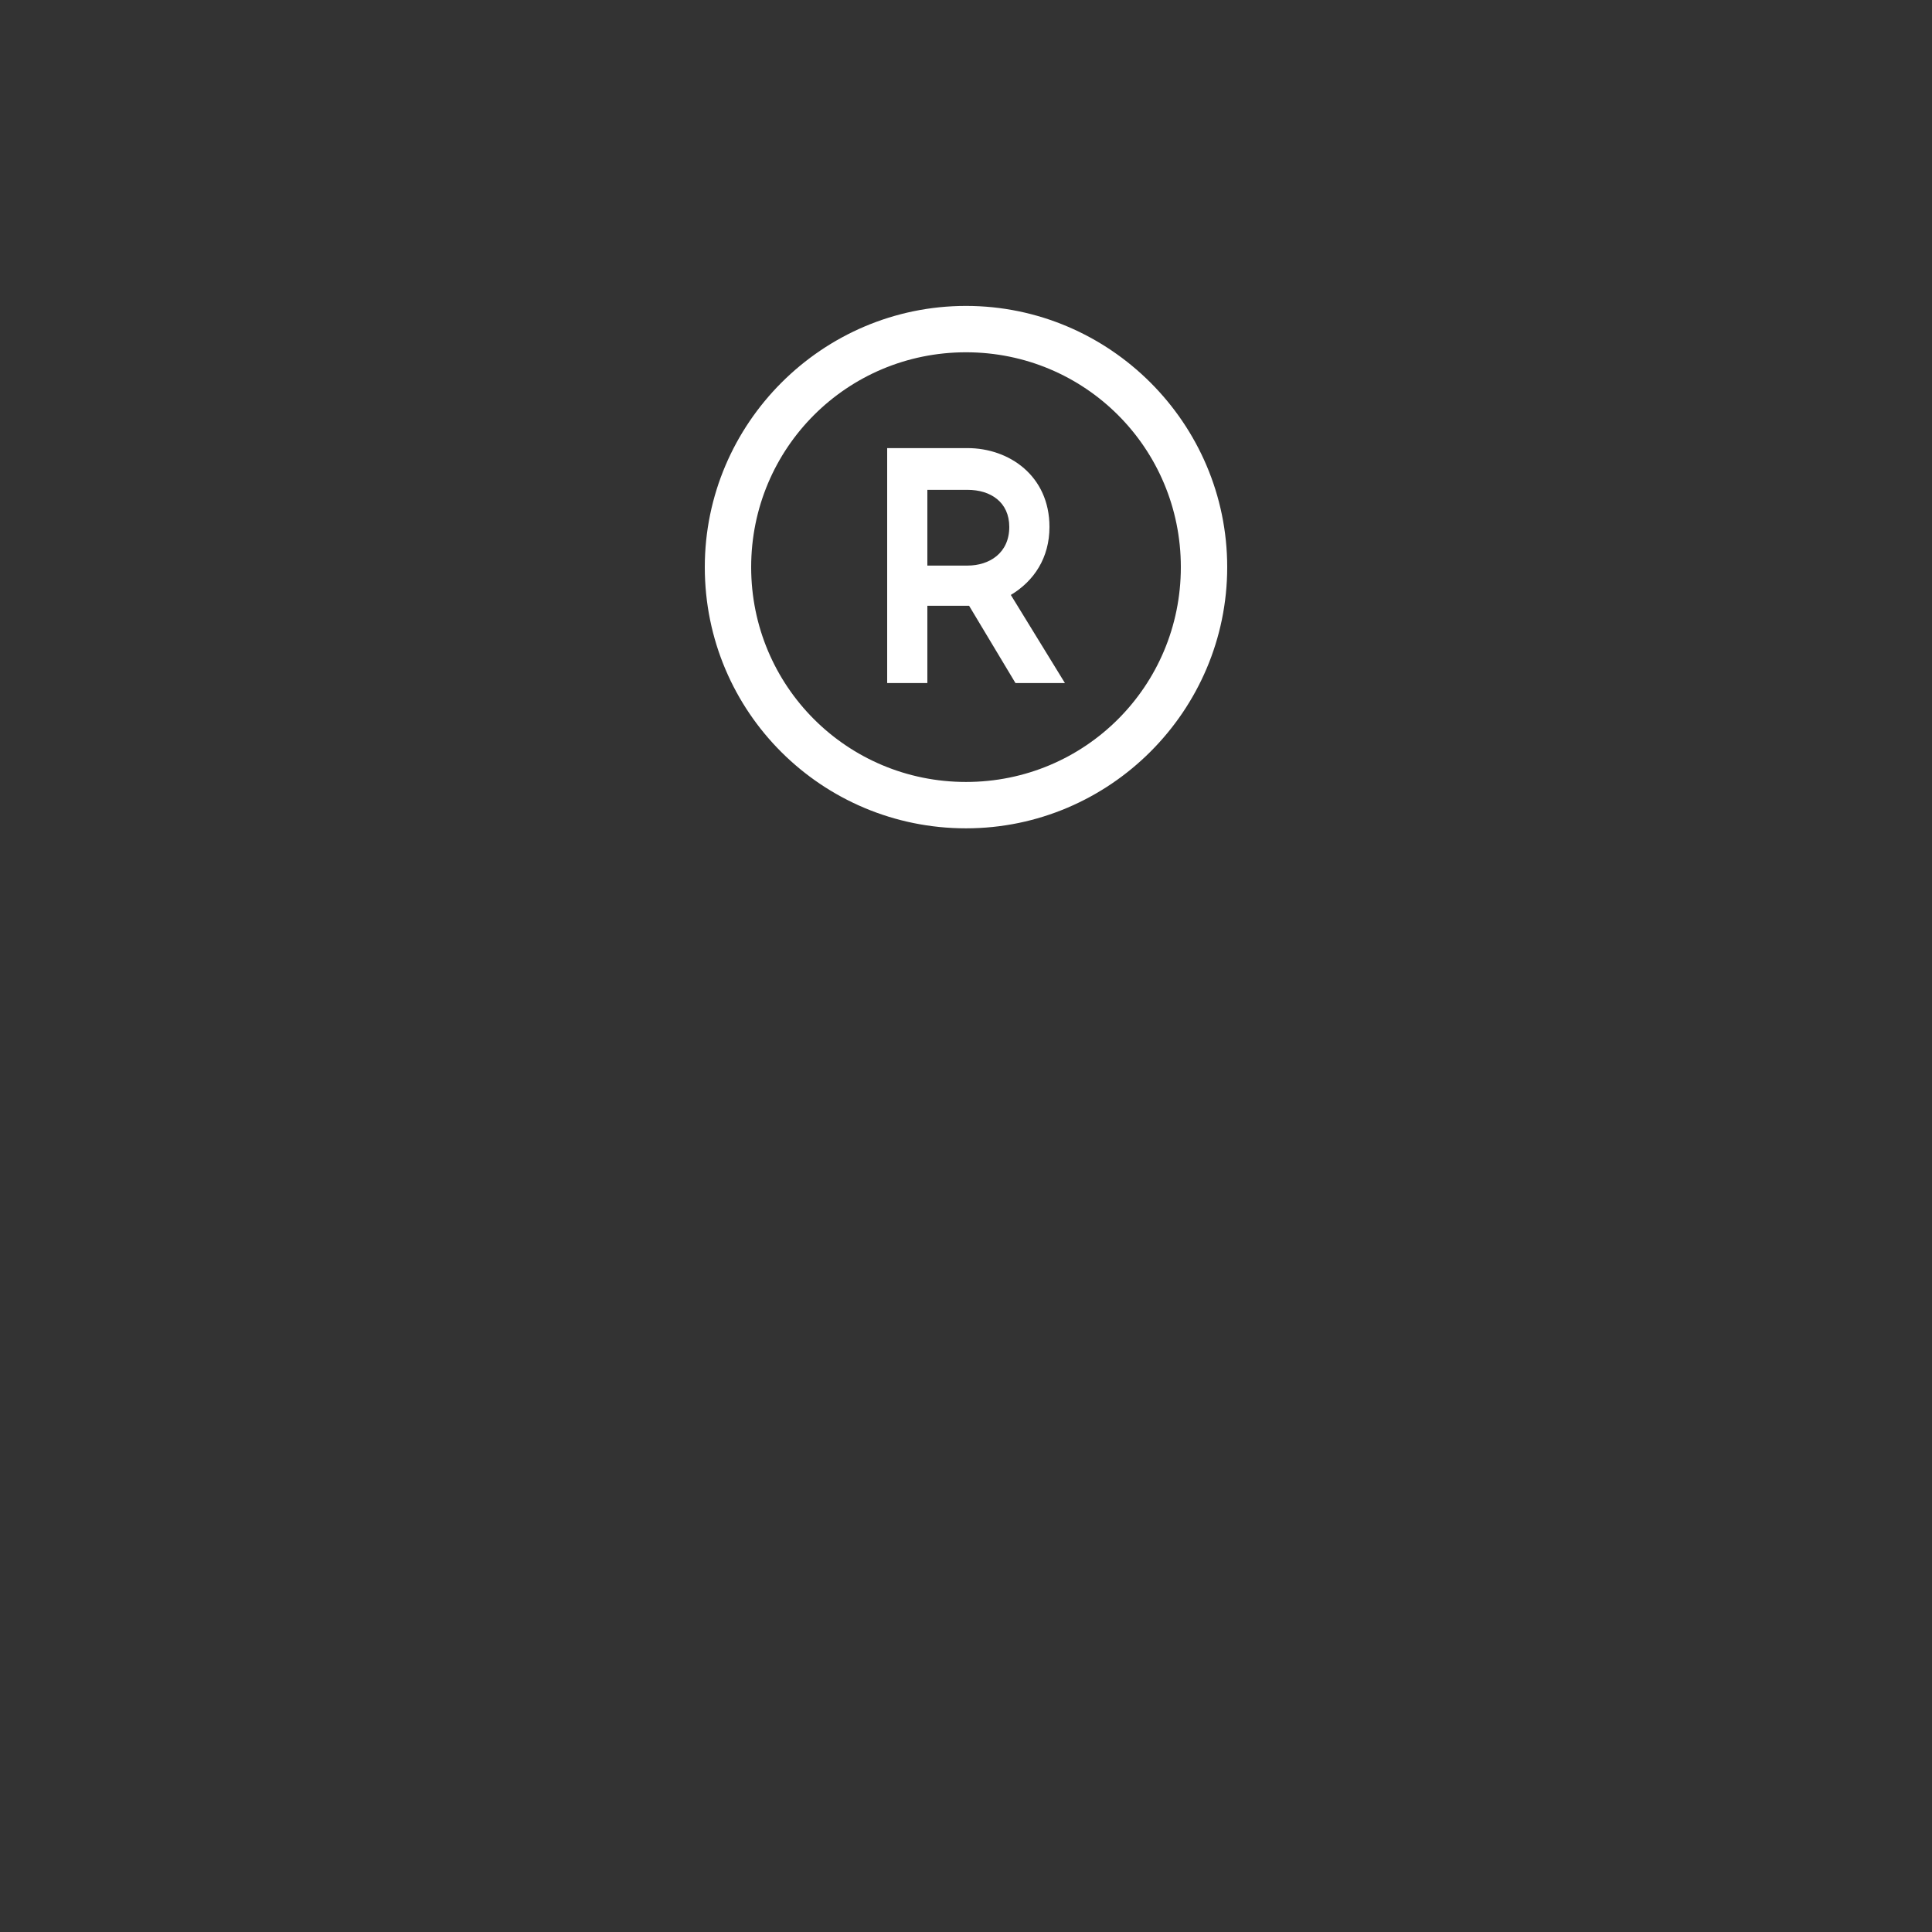 <?xml version="1.0" encoding="UTF-8"?><svg id="Layer_1" xmlns="http://www.w3.org/2000/svg" viewBox="0 0 1000 1000"><rect x="0" y="0" width="1000" height="1000" fill="#333333" stroke="none"/><path d="M364.8,293.54c0-74.4,60.8-135.2,135.2-135.2s135.2,60.8,135.2,135.2-60.8,135.2-135.2,135.2-135.2-60-135.2-135.2ZM611.2,293.54c0-61.6-49.6-111.2-111.2-111.2s-111.2,49.6-111.2,111.2,49.6,111.2,111.2,111.2,111.2-49.6,111.2-111.2ZM500.8,231.94c21.6,0,42.4,14.4,42.4,40.8,0,16-8,28-20,35.2l28,45.6h-25.6l-24-40h-21.6v40h-20.8v-121.6h41.6ZM500.8,292.74c11.2,0,21.6-6.4,21.6-20,0-12.8-9.6-19.2-21.6-19.2h-20.8v39.2h20.8Z" style="fill:#fff;"/></svg>